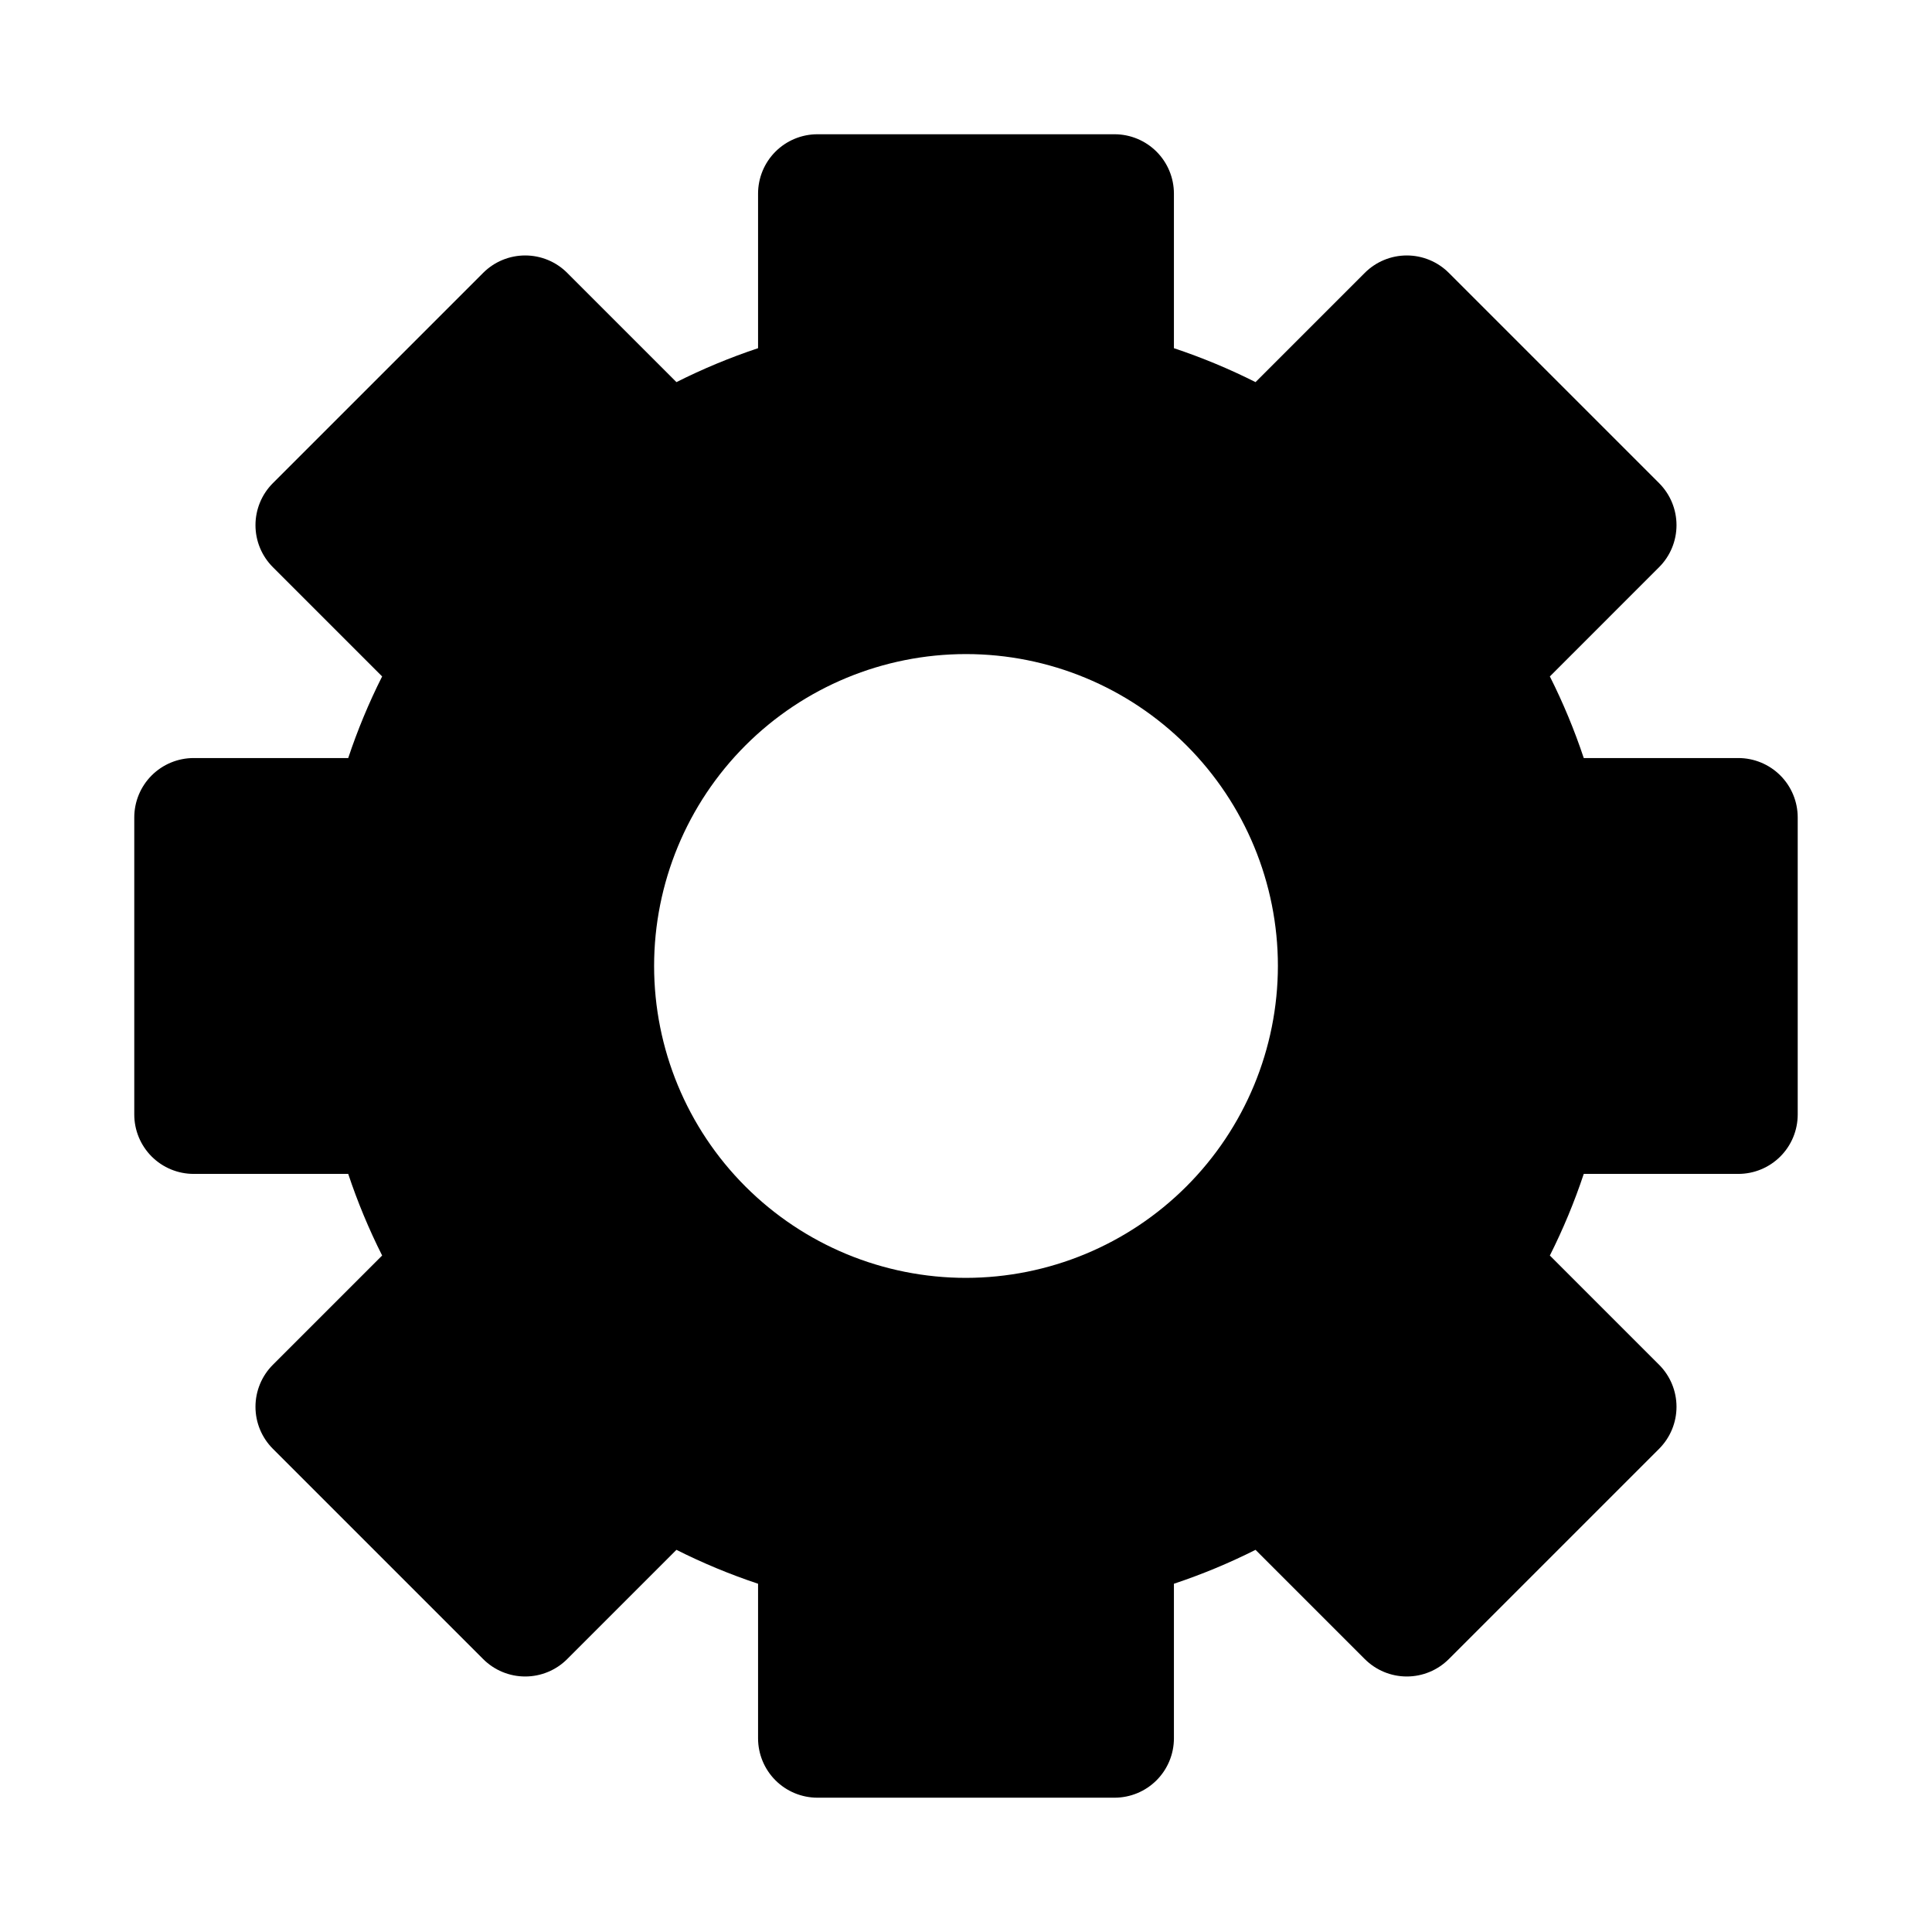 <?xml version="1.0" encoding="UTF-8"?>
<!-- Uploaded to: ICON Repo, www.svgrepo.com, Generator: ICON Repo Mixer Tools -->
<svg fill="#000000" width="800px" height="800px" version="1.1" viewBox="144 144 512 512" xmlns="http://www.w3.org/2000/svg">
 <path d="m604.67 344.89h-40.957c-2.469-7.418-5.473-14.645-8.984-21.629l28.953-28.957c2.953-2.949 4.609-6.953 4.609-11.129 0-4.176-1.656-8.18-4.609-11.133l-55.734-55.734c-2.953-2.953-6.957-4.609-11.129-4.609-4.176 0-8.18 1.656-11.133 4.609l-28.957 28.957c-6.984-3.516-14.211-6.519-21.629-8.988v-40.957c0-4.176-1.656-8.18-4.609-11.133-2.953-2.949-6.957-4.609-11.133-4.609h-78.723c-4.176 0-8.18 1.66-11.133 4.609-2.949 2.953-4.609 6.957-4.609 11.133v40.957c-7.418 2.469-14.645 5.473-21.629 8.988l-28.957-28.957c-2.949-2.953-6.953-4.609-11.129-4.609-4.176 0-8.18 1.656-11.133 4.609l-55.734 55.734c-2.953 2.953-4.609 6.957-4.609 11.133 0 4.176 1.656 8.18 4.609 11.129l28.957 28.957c-3.516 6.984-6.519 14.211-8.988 21.629h-40.957c-4.176 0-8.18 1.66-11.133 4.609-2.949 2.953-4.609 6.957-4.609 11.133v78.723c0 4.176 1.66 8.18 4.609 11.133 2.953 2.953 6.957 4.609 11.133 4.609h40.957c2.469 7.418 5.473 14.645 8.988 21.629l-28.957 28.957c-2.953 2.953-4.609 6.957-4.609 11.133 0 4.172 1.656 8.176 4.609 11.129l55.734 55.734c2.953 2.953 6.957 4.609 11.133 4.609 4.176 0 8.18-1.656 11.129-4.609l28.953-28.953h0.004c6.984 3.512 14.211 6.516 21.629 8.984v40.957c0 4.176 1.66 8.18 4.609 11.133 2.953 2.953 6.957 4.609 11.133 4.609h78.723c4.176 0 8.18-1.656 11.133-4.609 2.953-2.953 4.609-6.957 4.609-11.133v-40.957c7.418-2.469 14.645-5.473 21.629-8.984l28.953 28.953h0.004c2.953 2.953 6.957 4.609 11.133 4.609 4.172 0 8.176-1.656 11.129-4.609l55.734-55.734c2.953-2.953 4.609-6.957 4.609-11.129 0-4.176-1.656-8.18-4.609-11.133l-28.953-28.953v-0.004c3.512-6.984 6.516-14.211 8.984-21.629h40.957c4.176 0 8.18-1.656 11.133-4.609 2.953-2.953 4.609-6.957 4.609-11.133v-78.723c0-4.176-1.656-8.18-4.609-11.133-2.953-2.949-6.957-4.609-11.133-4.609zm-204.67 137.76c-21.922 0-42.945-8.711-58.449-24.211-15.5-15.5-24.207-36.523-24.207-58.445s8.707-42.945 24.207-58.449c15.504-15.5 36.527-24.207 58.449-24.207s42.945 8.707 58.445 24.207c15.5 15.504 24.211 36.527 24.211 58.449-0.027 21.914-8.746 42.922-24.242 58.414-15.492 15.496-36.5 24.215-58.414 24.242z"/>
</svg>